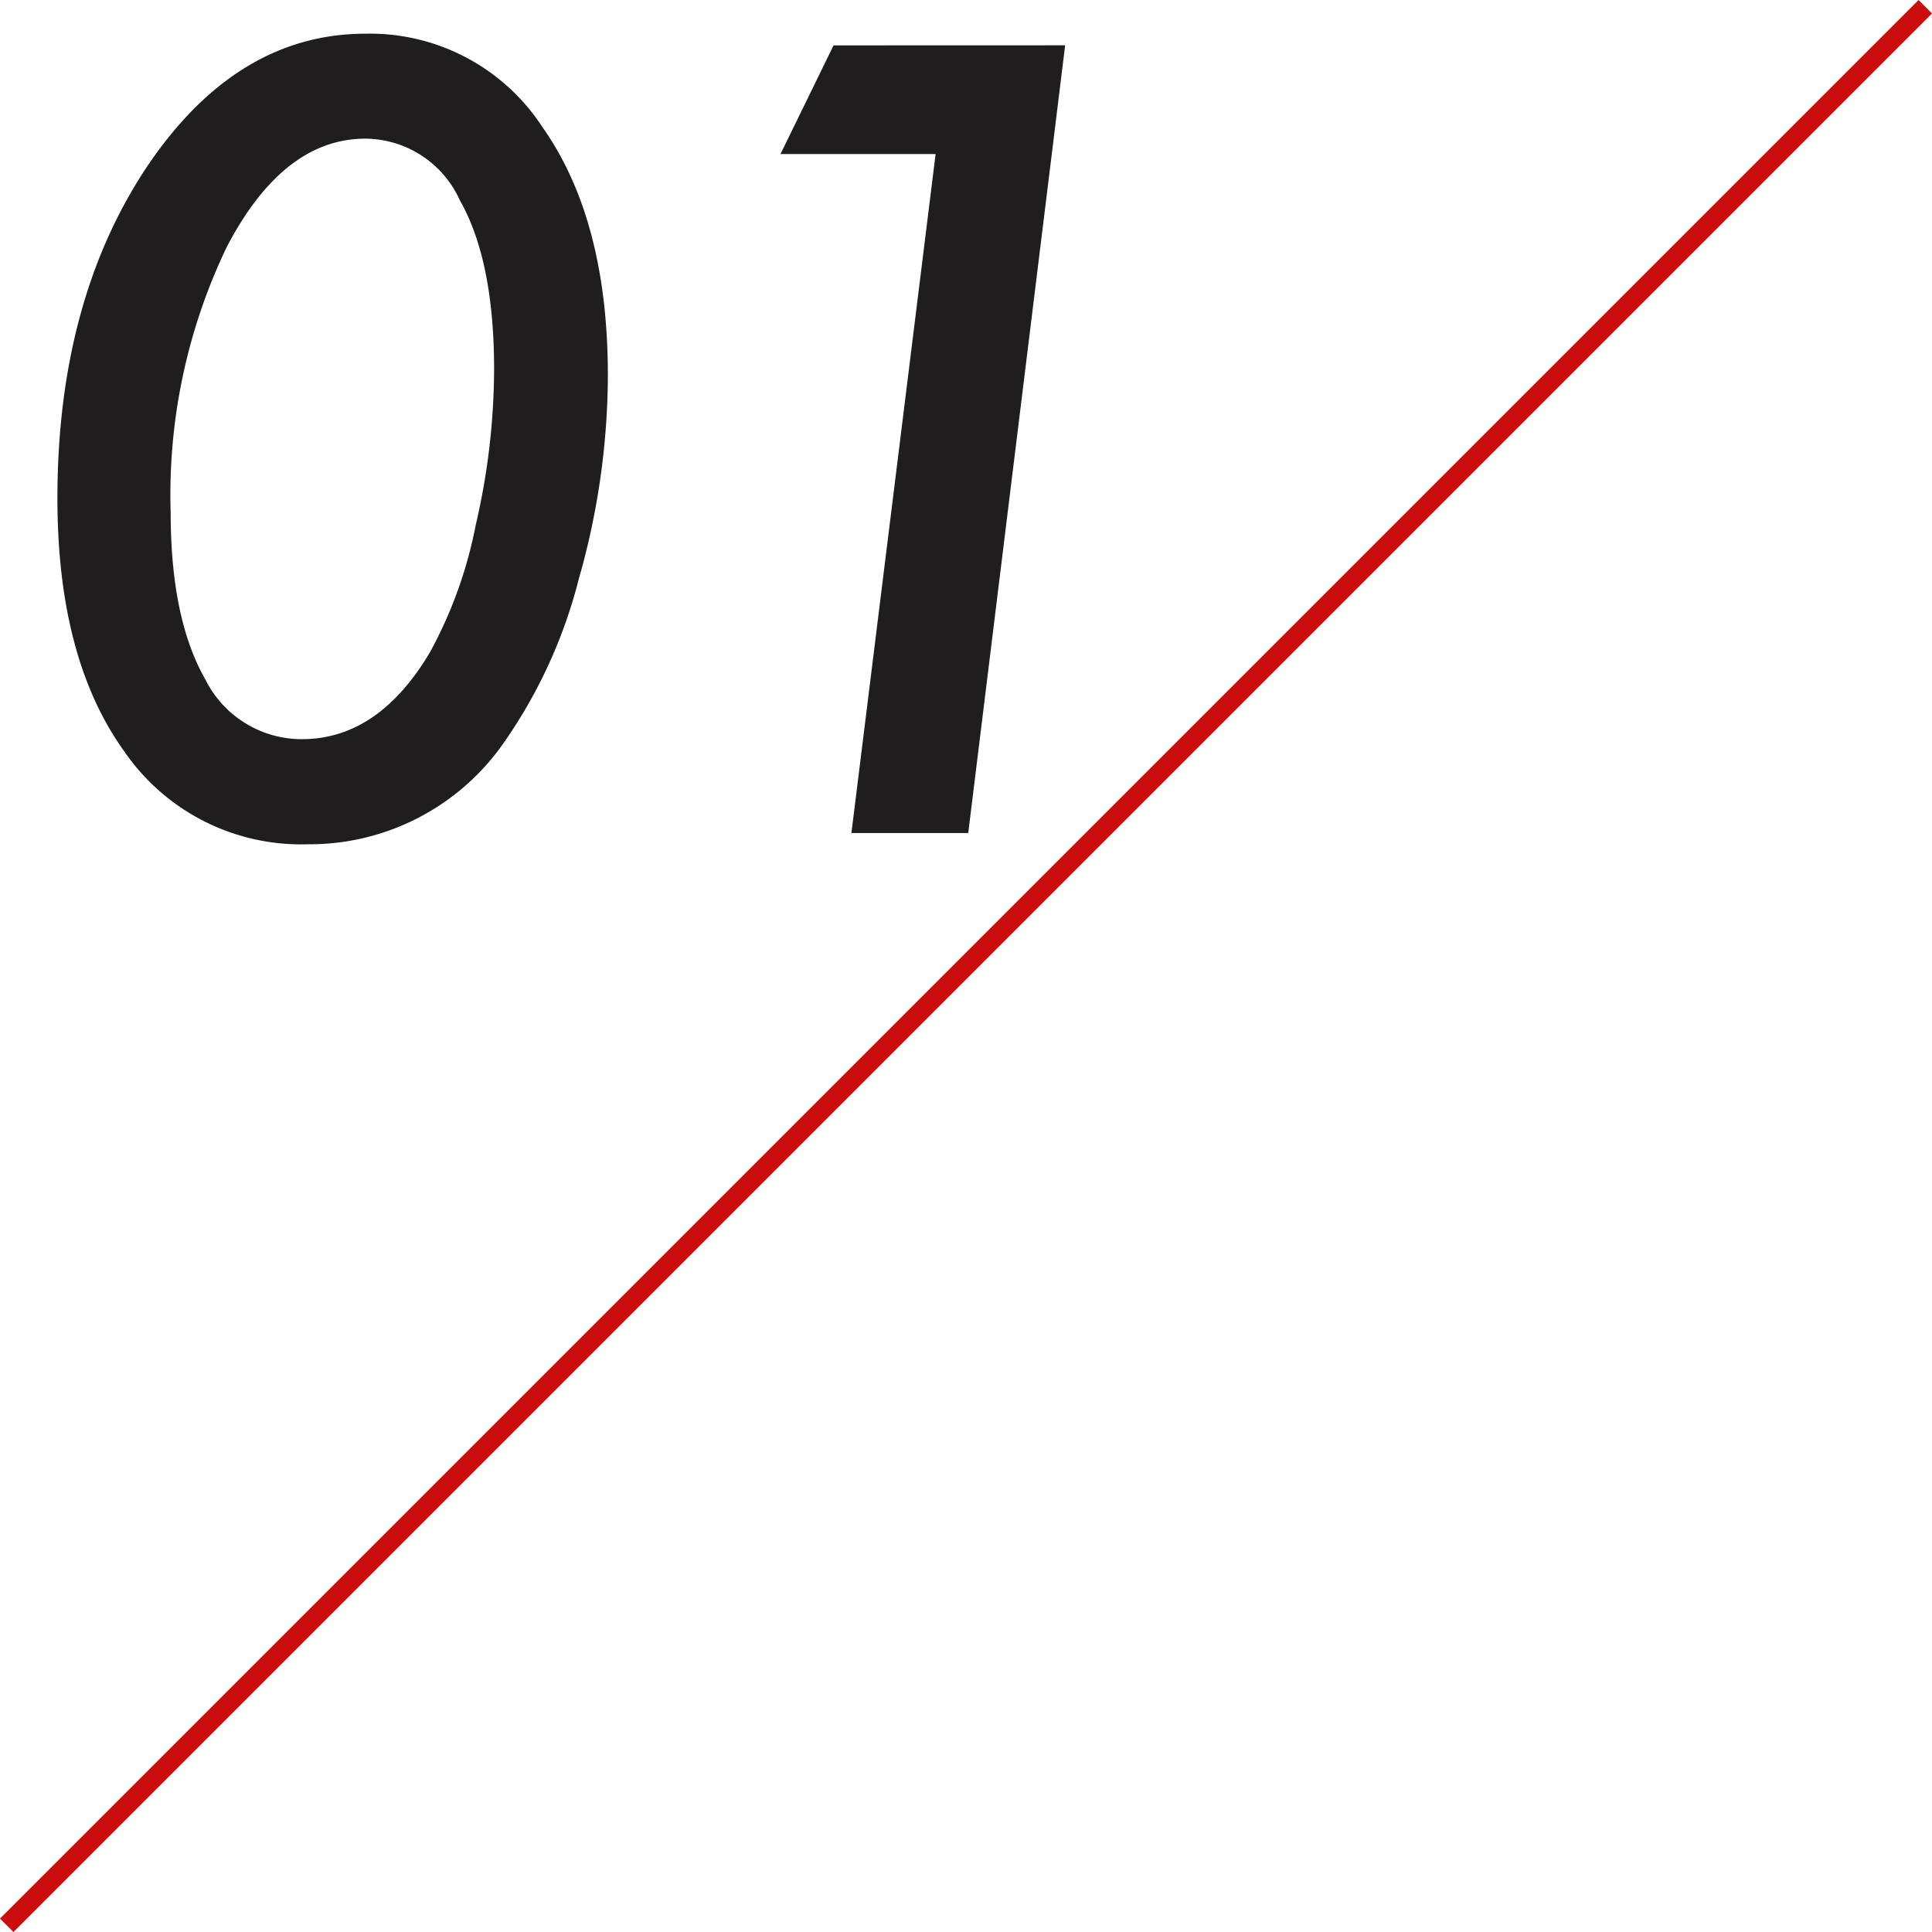 <svg xmlns="http://www.w3.org/2000/svg" width="101.707" height="101.707" viewBox="0 0 101.707 101.707">
  <g id="グループ_5157" data-name="グループ 5157" transform="translate(-187.146 -3325.146)">
    <path id="パス_1799" data-name="パス 1799" d="M32.146-24.089a39.325,39.325,0,0,1-1.531,10.715,26.292,26.292,0,0,1-3.948,8.621A12.454,12.454,0,0,1,16.328.591,11.286,11.286,0,0,1,6.687-4.3Q3.169-9.185,3.169-17.617q0-10.339,4.673-17.4,4.727-7.063,11.548-7.063a10.835,10.835,0,0,1,9.292,4.888Q32.146-32.307,32.146-24.089Zm-5.989-.3q0-5.747-1.8-8.916a5.5,5.5,0,0,0-4.968-3.25q-4.324,0-7.3,5.693A30.118,30.118,0,0,0,9.131-16.865q0,5.586,1.826,8.782a5.669,5.669,0,0,0,5.076,3.142q4.028,0,6.741-4.565a23.053,23.053,0,0,0,2.417-6.714A36.492,36.492,0,0,0,26.157-24.385Zm30.062-17.08L51.117,0h-6.15L49.4-35.745H41.234l2.793-5.72Z" transform="translate(187 3369)" fill="#1f1d1d"/>
    <line id="線_280" data-name="線 280" x1="101" y2="101" transform="translate(187.5 3325.5)" fill="none" stroke="#cb0d0d" stroke-width="1"/>
  </g>
</svg>
